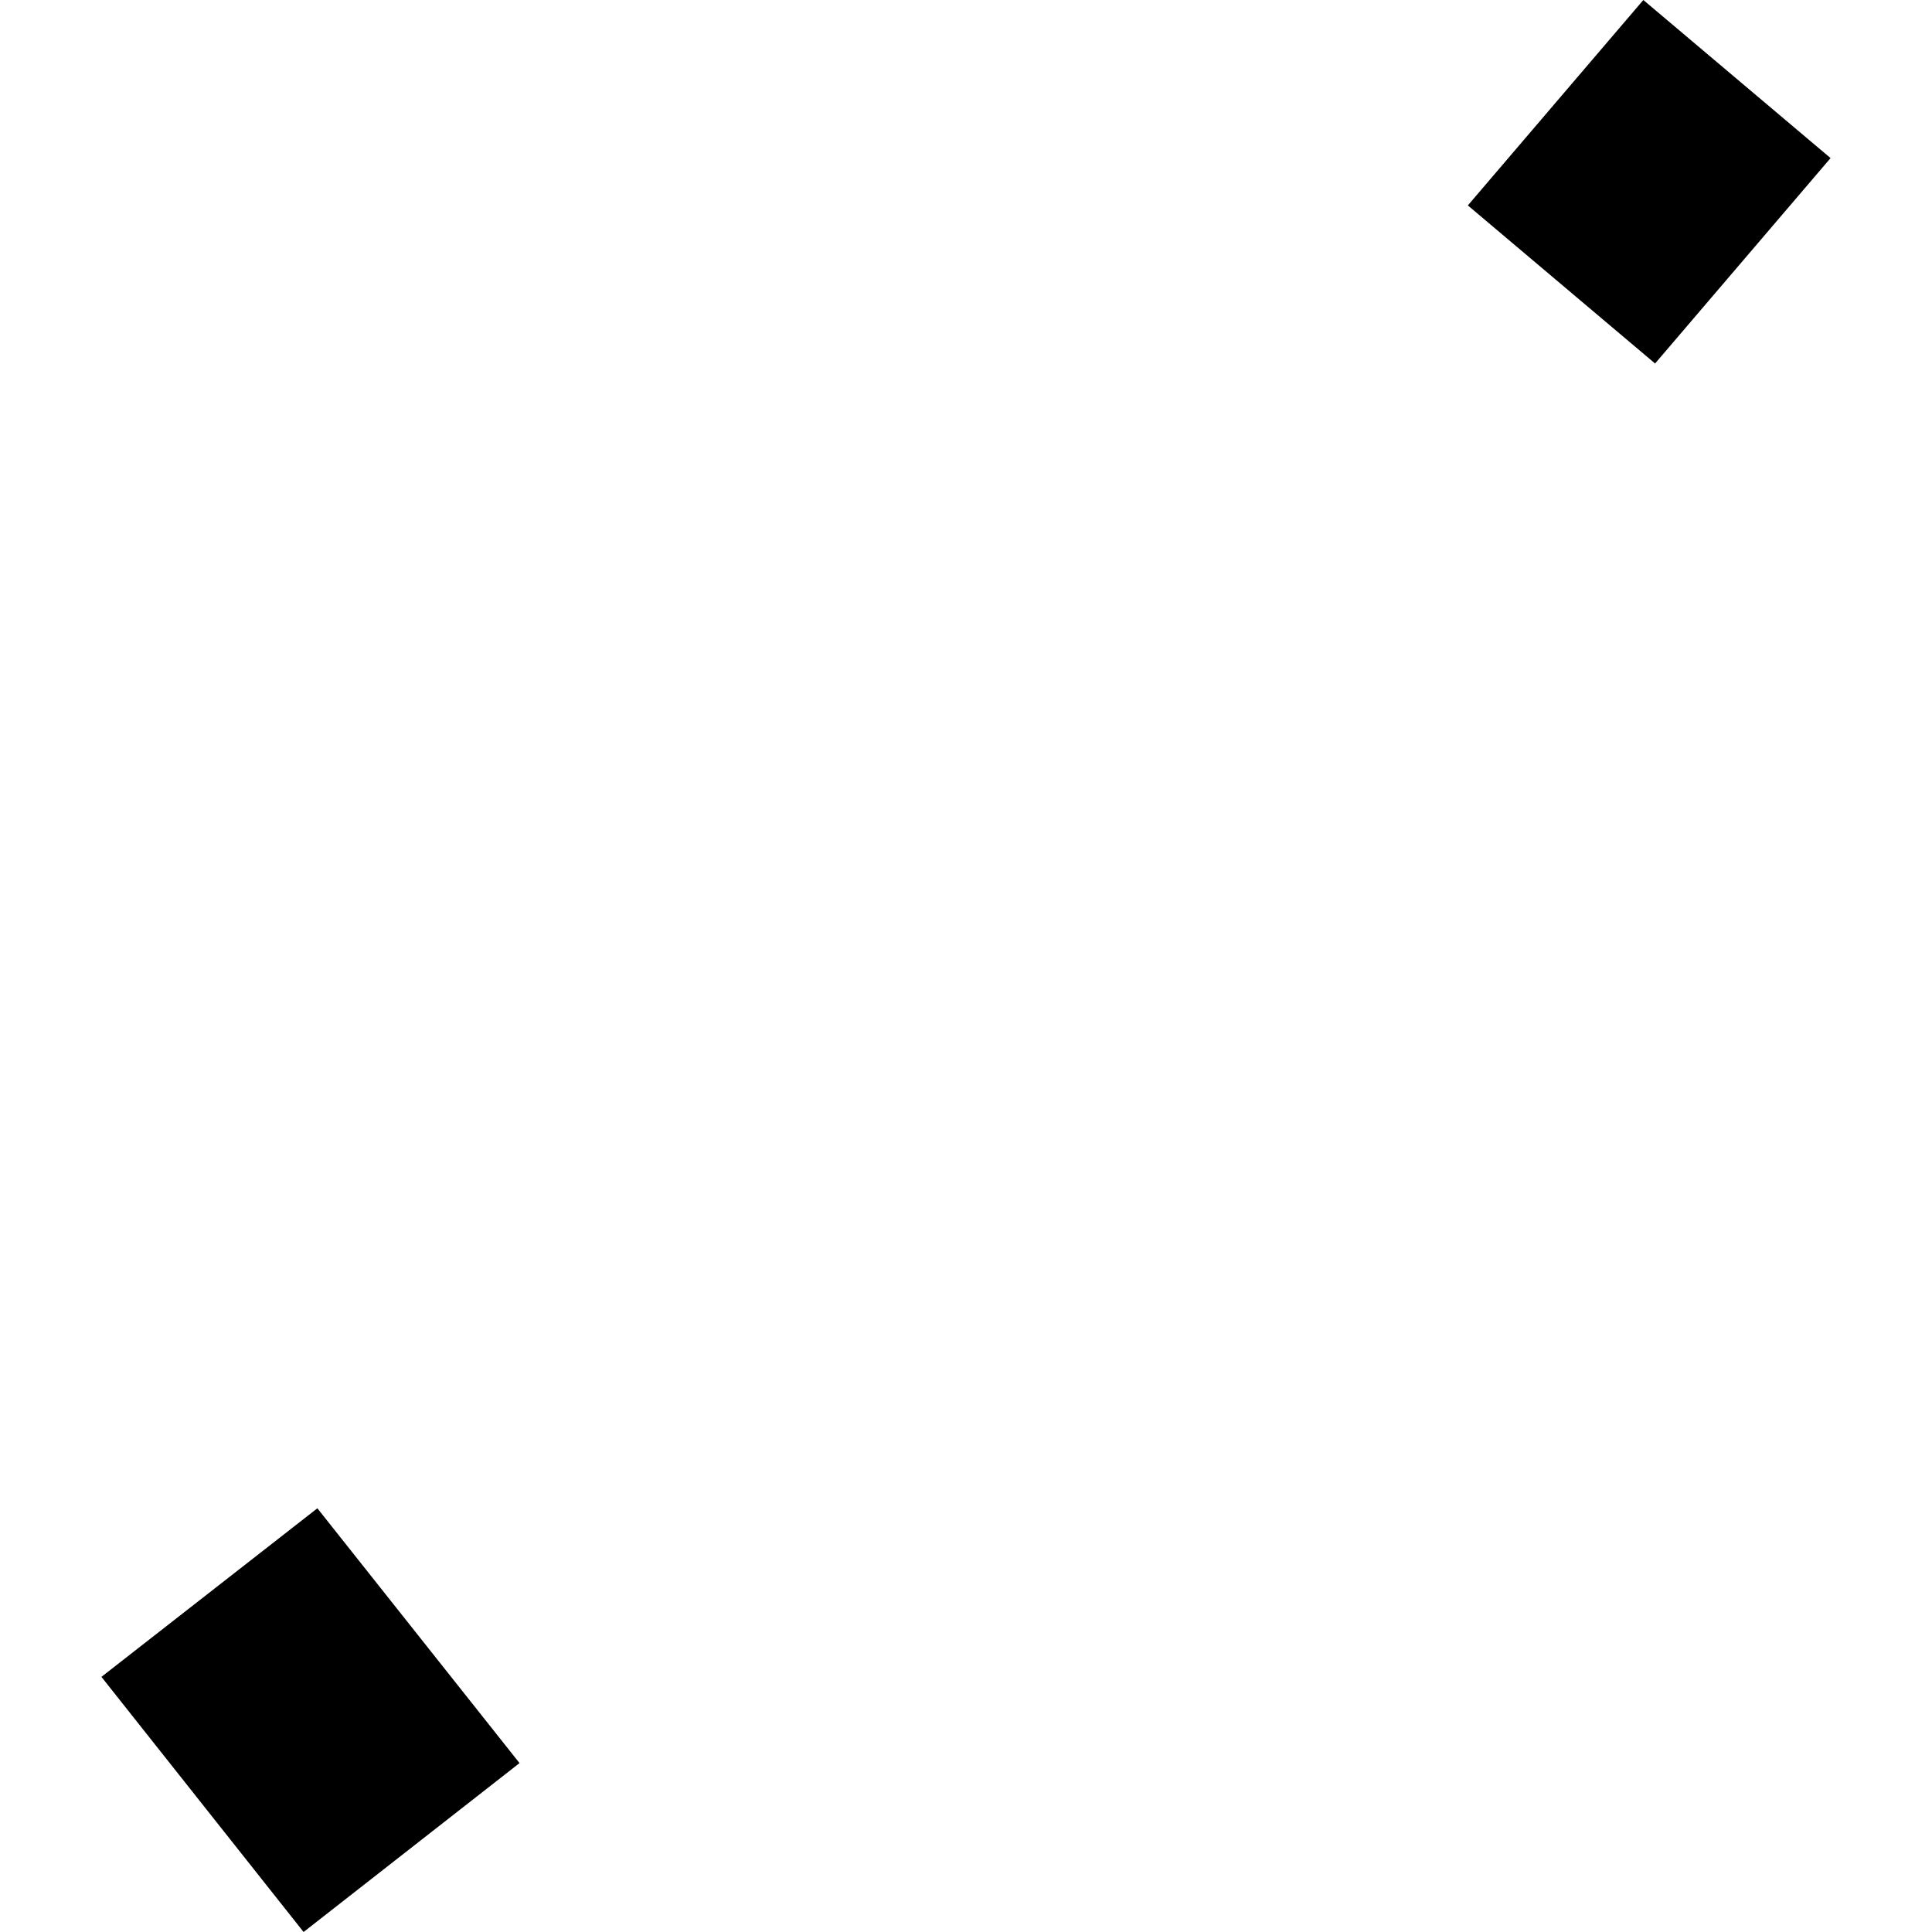 <?xml version="1.0" encoding="utf-8" standalone="no"?>
<!DOCTYPE svg PUBLIC "-//W3C//DTD SVG 1.1//EN"
  "http://www.w3.org/Graphics/SVG/1.1/DTD/svg11.dtd">
<!-- Created with matplotlib (https://matplotlib.org/) -->
<svg height="288pt" version="1.1" viewBox="0 0 288 288" width="288pt" xmlns="http://www.w3.org/2000/svg" xmlns:xlink="http://www.w3.org/1999/xlink">
 <defs>
  <style type="text/css">
*{stroke-linecap:butt;stroke-linejoin:round;}
  </style>
 </defs>
 <g id="figure_1">
  <g id="patch_1">
   <path d="M 0 288 
L 288 288 
L 288 0 
L 0 0 
z
" style="fill:none;opacity:0;"/>
  </g>
  <g id="axes_1">
   <g id="PatchCollection_1">
    <path clip-path="url(#pebef4805a2)" d="M 218.81 30.622 
L 244.969 0 
L 272.879 23.565 
L 246.72 54.187 
L 218.81 30.622 
"/>
    <path clip-path="url(#pebef4805a2)" d="M 47.31 224.838 
L 77.444 262.821 
L 45.255 288 
L 15.121 249.968 
L 47.31 224.838 
"/>
   </g>
  </g>
 </g>
 <defs>
  <clipPath id="pebef4805a2">
   <rect height="288" width="257.759" x="15.121" y="0"/>
  </clipPath>
 </defs>
</svg>

